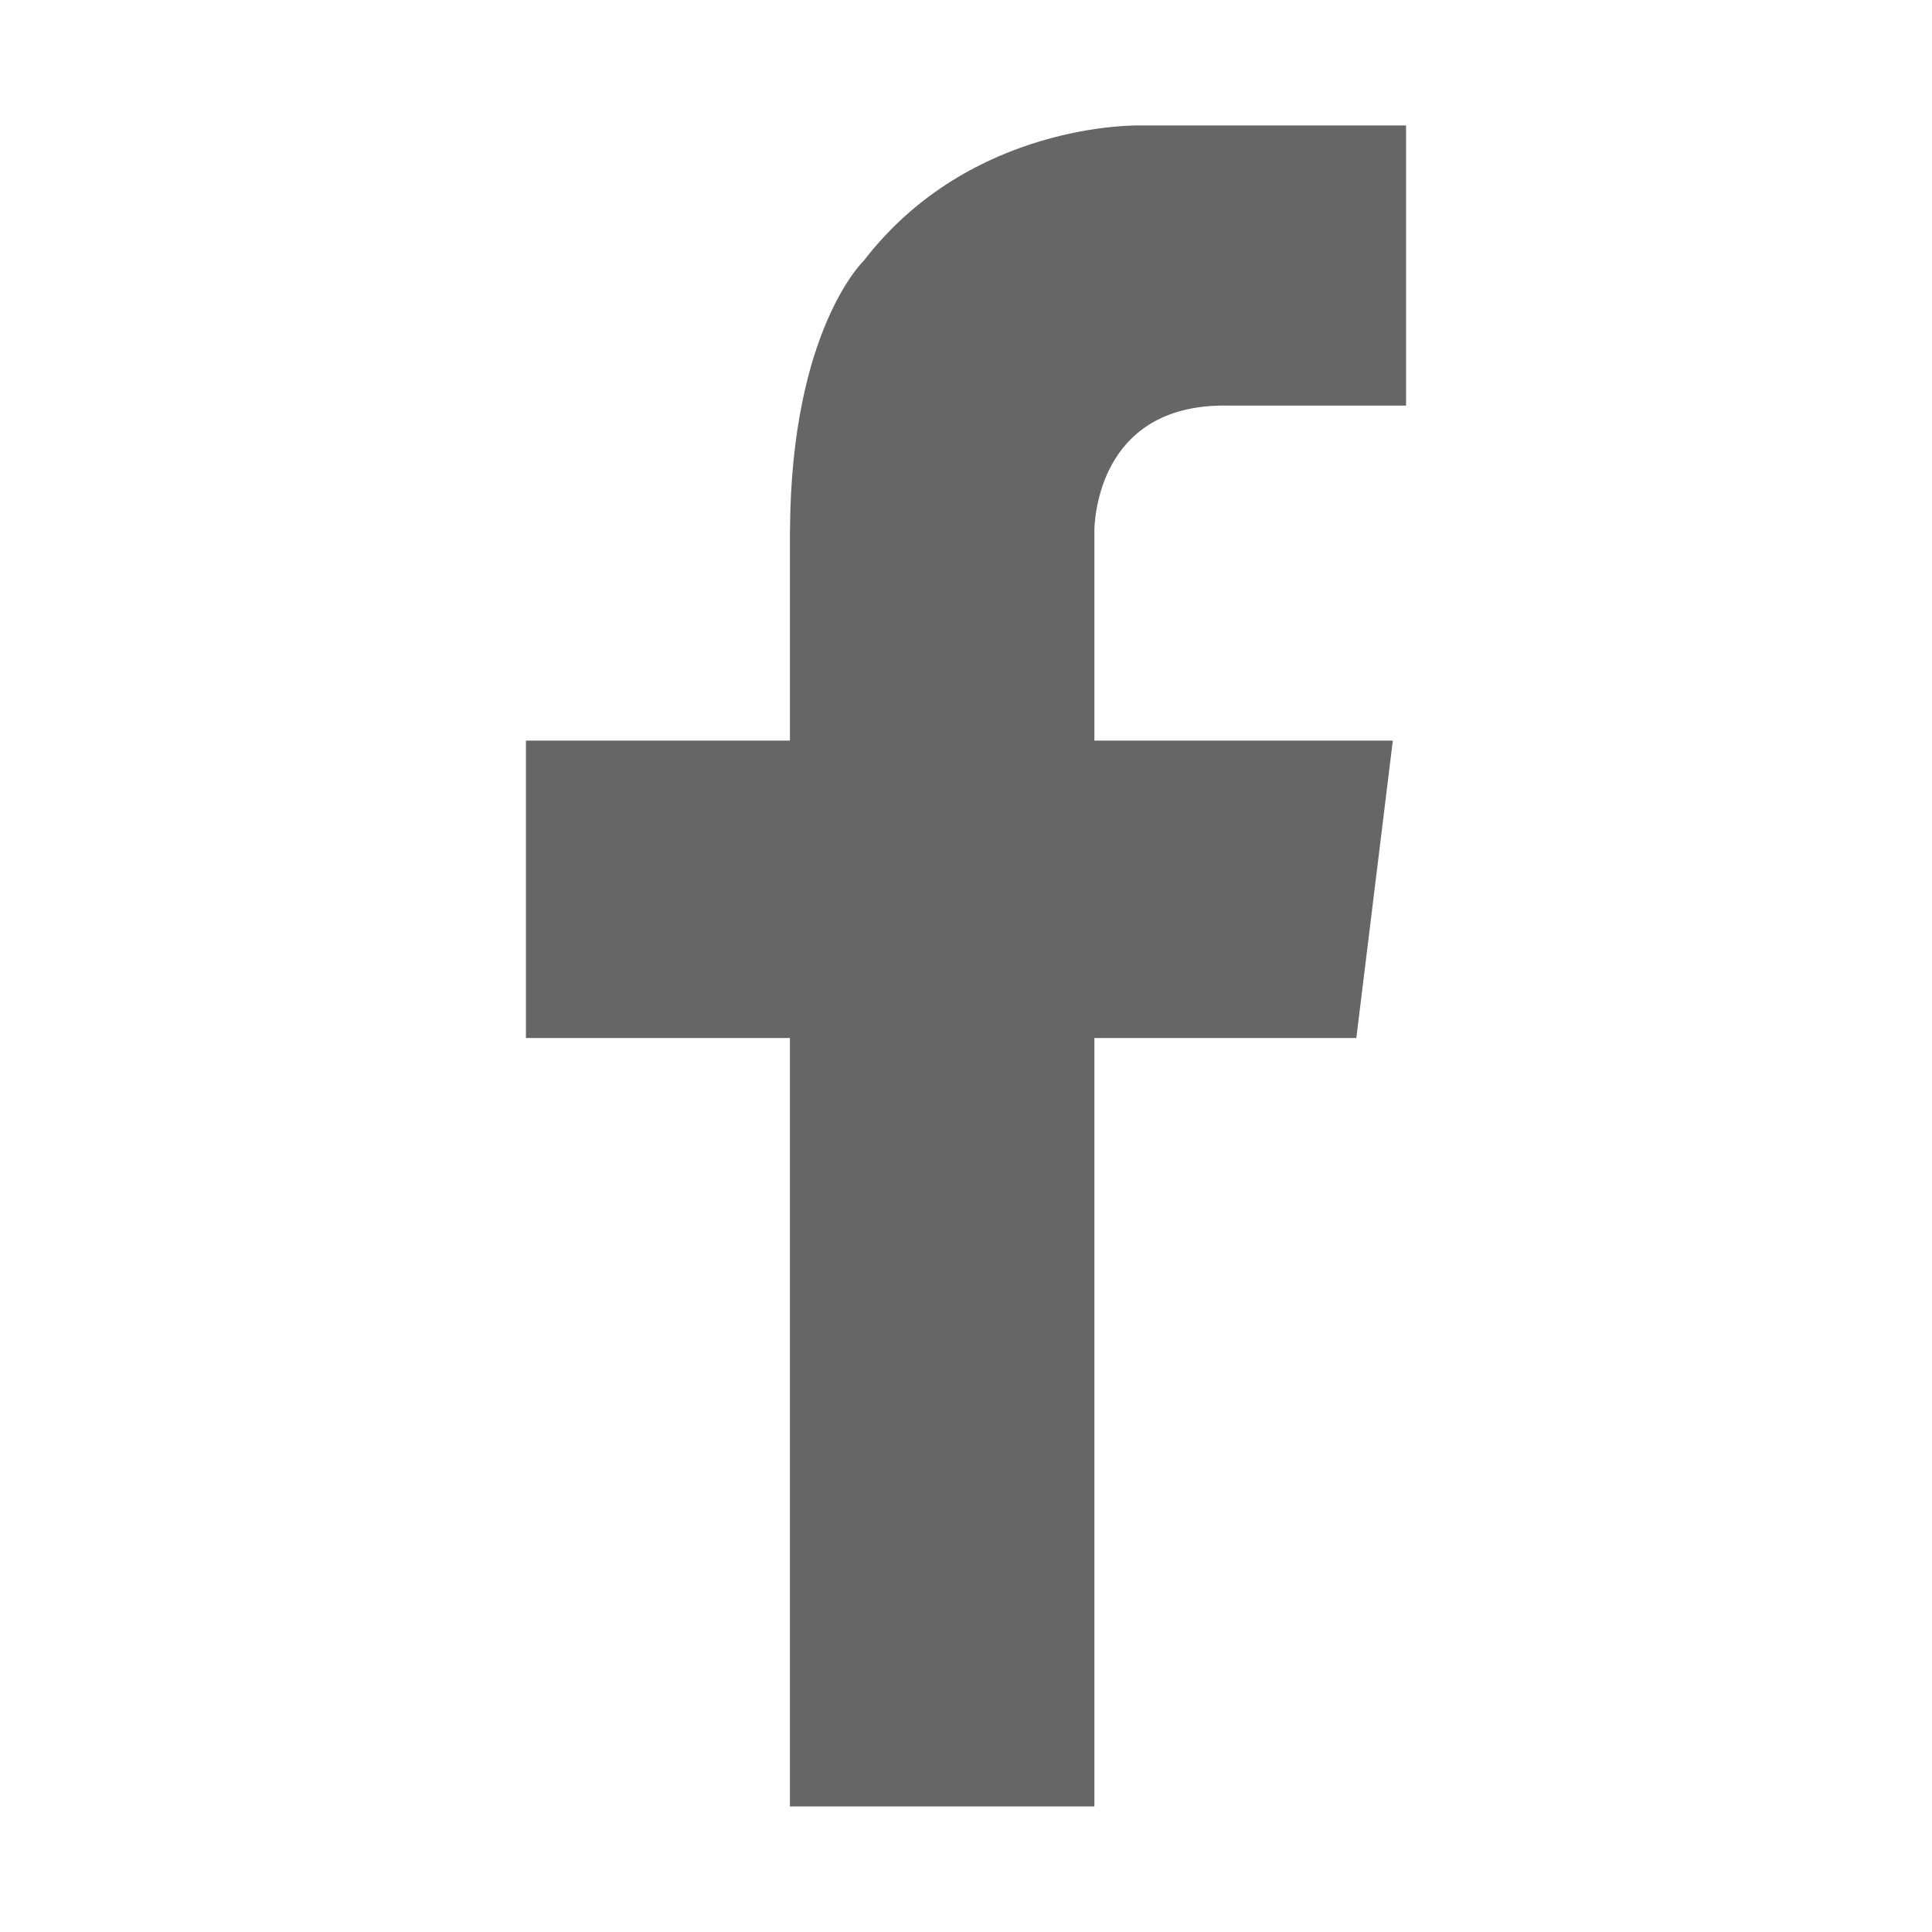 <?xml version="1.0" encoding="utf-8"?>
<!-- Generator: Adobe Illustrator 17.0.0, SVG Export Plug-In . SVG Version: 6.00 Build 0)  -->
<!DOCTYPE svg PUBLIC "-//W3C//DTD SVG 1.1//EN" "http://www.w3.org/Graphics/SVG/1.1/DTD/svg11.dtd">
<svg version="1.1" id="Livello_1" xmlns="http://www.w3.org/2000/svg" xmlns:xlink="http://www.w3.org/1999/xlink" x="0px" y="0px"
	 width="175.922px" height="175.915px" viewBox="0 0 175.922 175.915" enable-background="new 0 0 175.922 175.915"
	 xml:space="preserve">
<g>
	<g>
		<path fill="#666666" d="M111.803,36.932h16.229V11.425H107.88l0,0h-4.167c0,0-15.29-0.379-25.039,12.29
			c0,0-6.639,6.26-6.74,24.589h-0.005v19.131H47.889V94.52h24.038v69.971h27.725V94.52h23.851l3.324-27.085H99.652V48.303h-0.007
			C99.712,46.167,100.663,36.74,111.803,36.932z"/>
	</g>
</g>
</svg>
